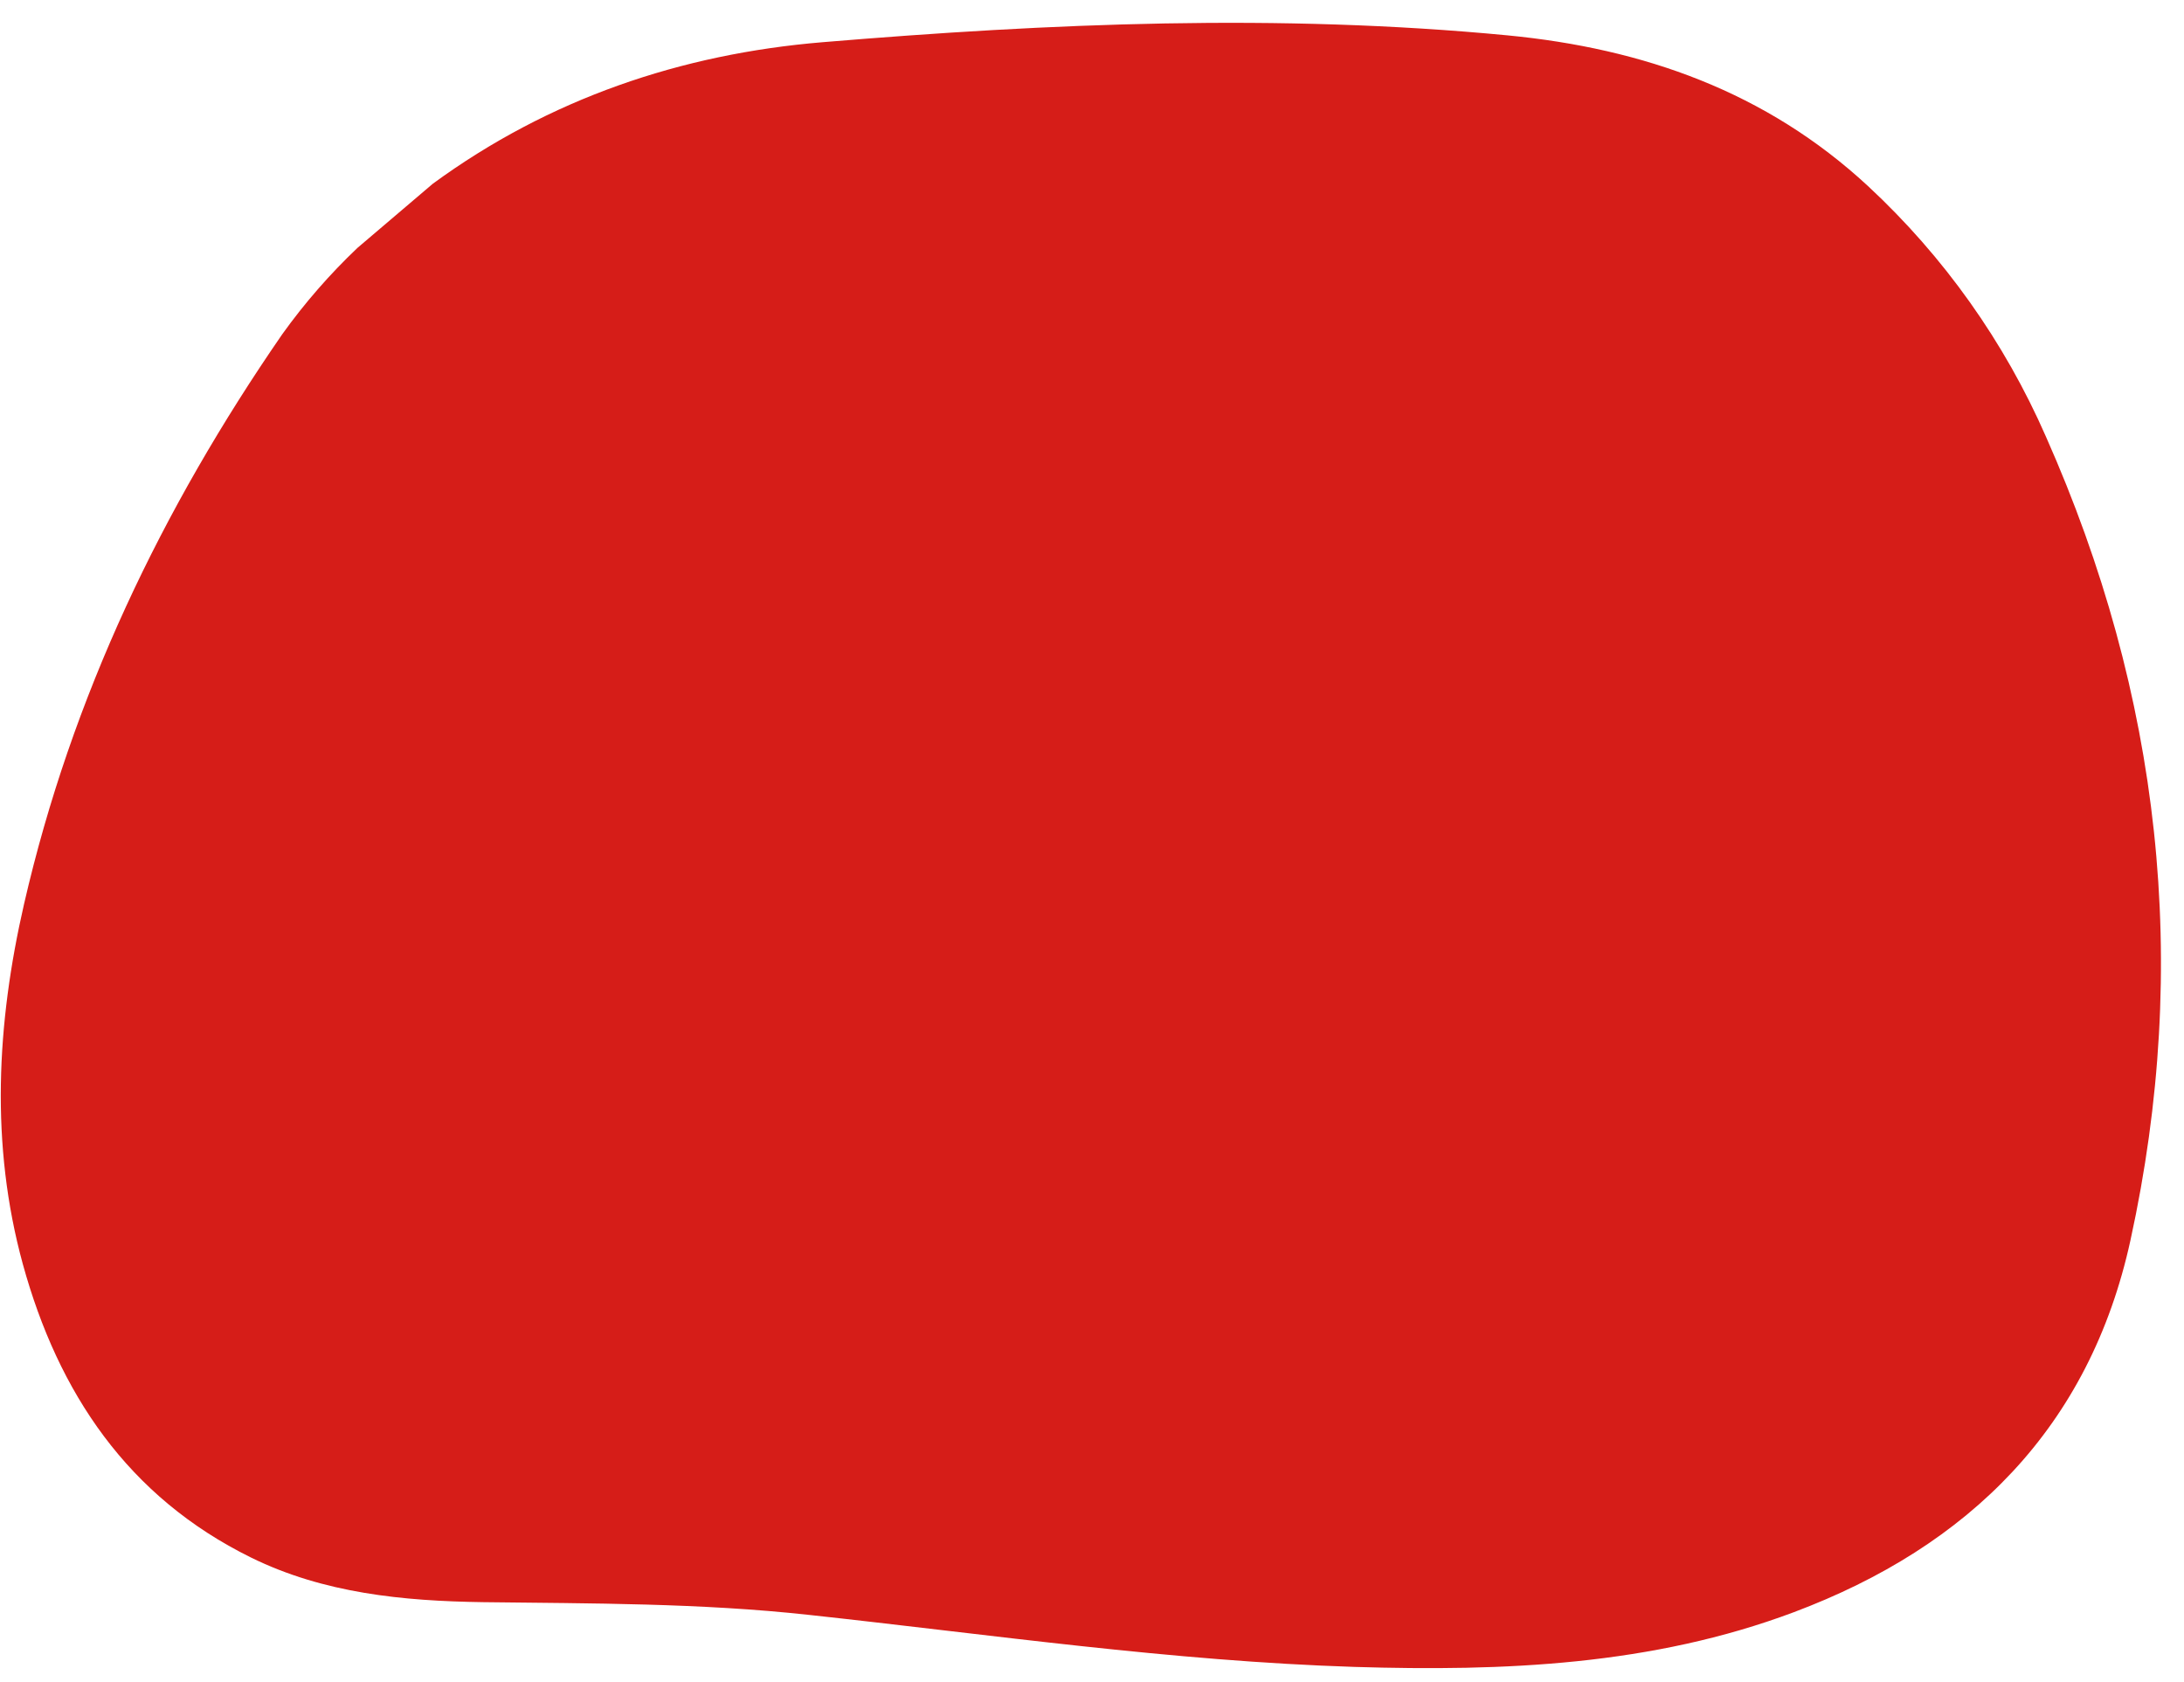 <?xml version="1.0" encoding="utf-8"?>
<!-- Generator: Adobe Illustrator 16.0.0, SVG Export Plug-In . SVG Version: 6.00 Build 0)  -->
<!DOCTYPE svg PUBLIC "-//W3C//DTD SVG 1.1//EN" "http://www.w3.org/Graphics/SVG/1.1/DTD/svg11.dtd">
<svg version="1.1" id="Layer_1" xmlns="http://www.w3.org/2000/svg" xmlns:xlink="http://www.w3.org/1999/xlink" x="0px" y="0px"
	 width="87px" height="67px" viewBox="0 0 87 67" enable-background="new 0 0 87 67" xml:space="preserve">
<path fill="#D61D18" d="M14.239,9.873l3.003-2.556c4.63-3.387,9.891-5.168,15.525-5.636c9.081-0.757,18.181-1.145,27.282-0.273
	c5.419,0.521,10.305,2.246,14.359,5.999c3.024,2.806,5.438,6.204,7.092,9.983c4.568,10.292,5.782,20.979,3.366,32.012
	c-1.628,7.438-6.415,12.184-13.414,14.81c-5.647,2.118-11.556,2.358-17.492,2.177c-7.292-0.232-14.502-1.289-21.736-2.072
	c-4.326-0.474-8.659-0.453-12.993-0.507c-3.171-0.046-6.331-0.351-9.229-1.776c-4.914-2.419-7.682-6.564-9.093-11.689
	c-1.304-4.759-1.043-9.58,0.05-14.344c1.895-8.246,5.494-15.748,10.288-22.694C12.135,12.069,13.137,10.92,14.239,9.873z"/>
</svg>
